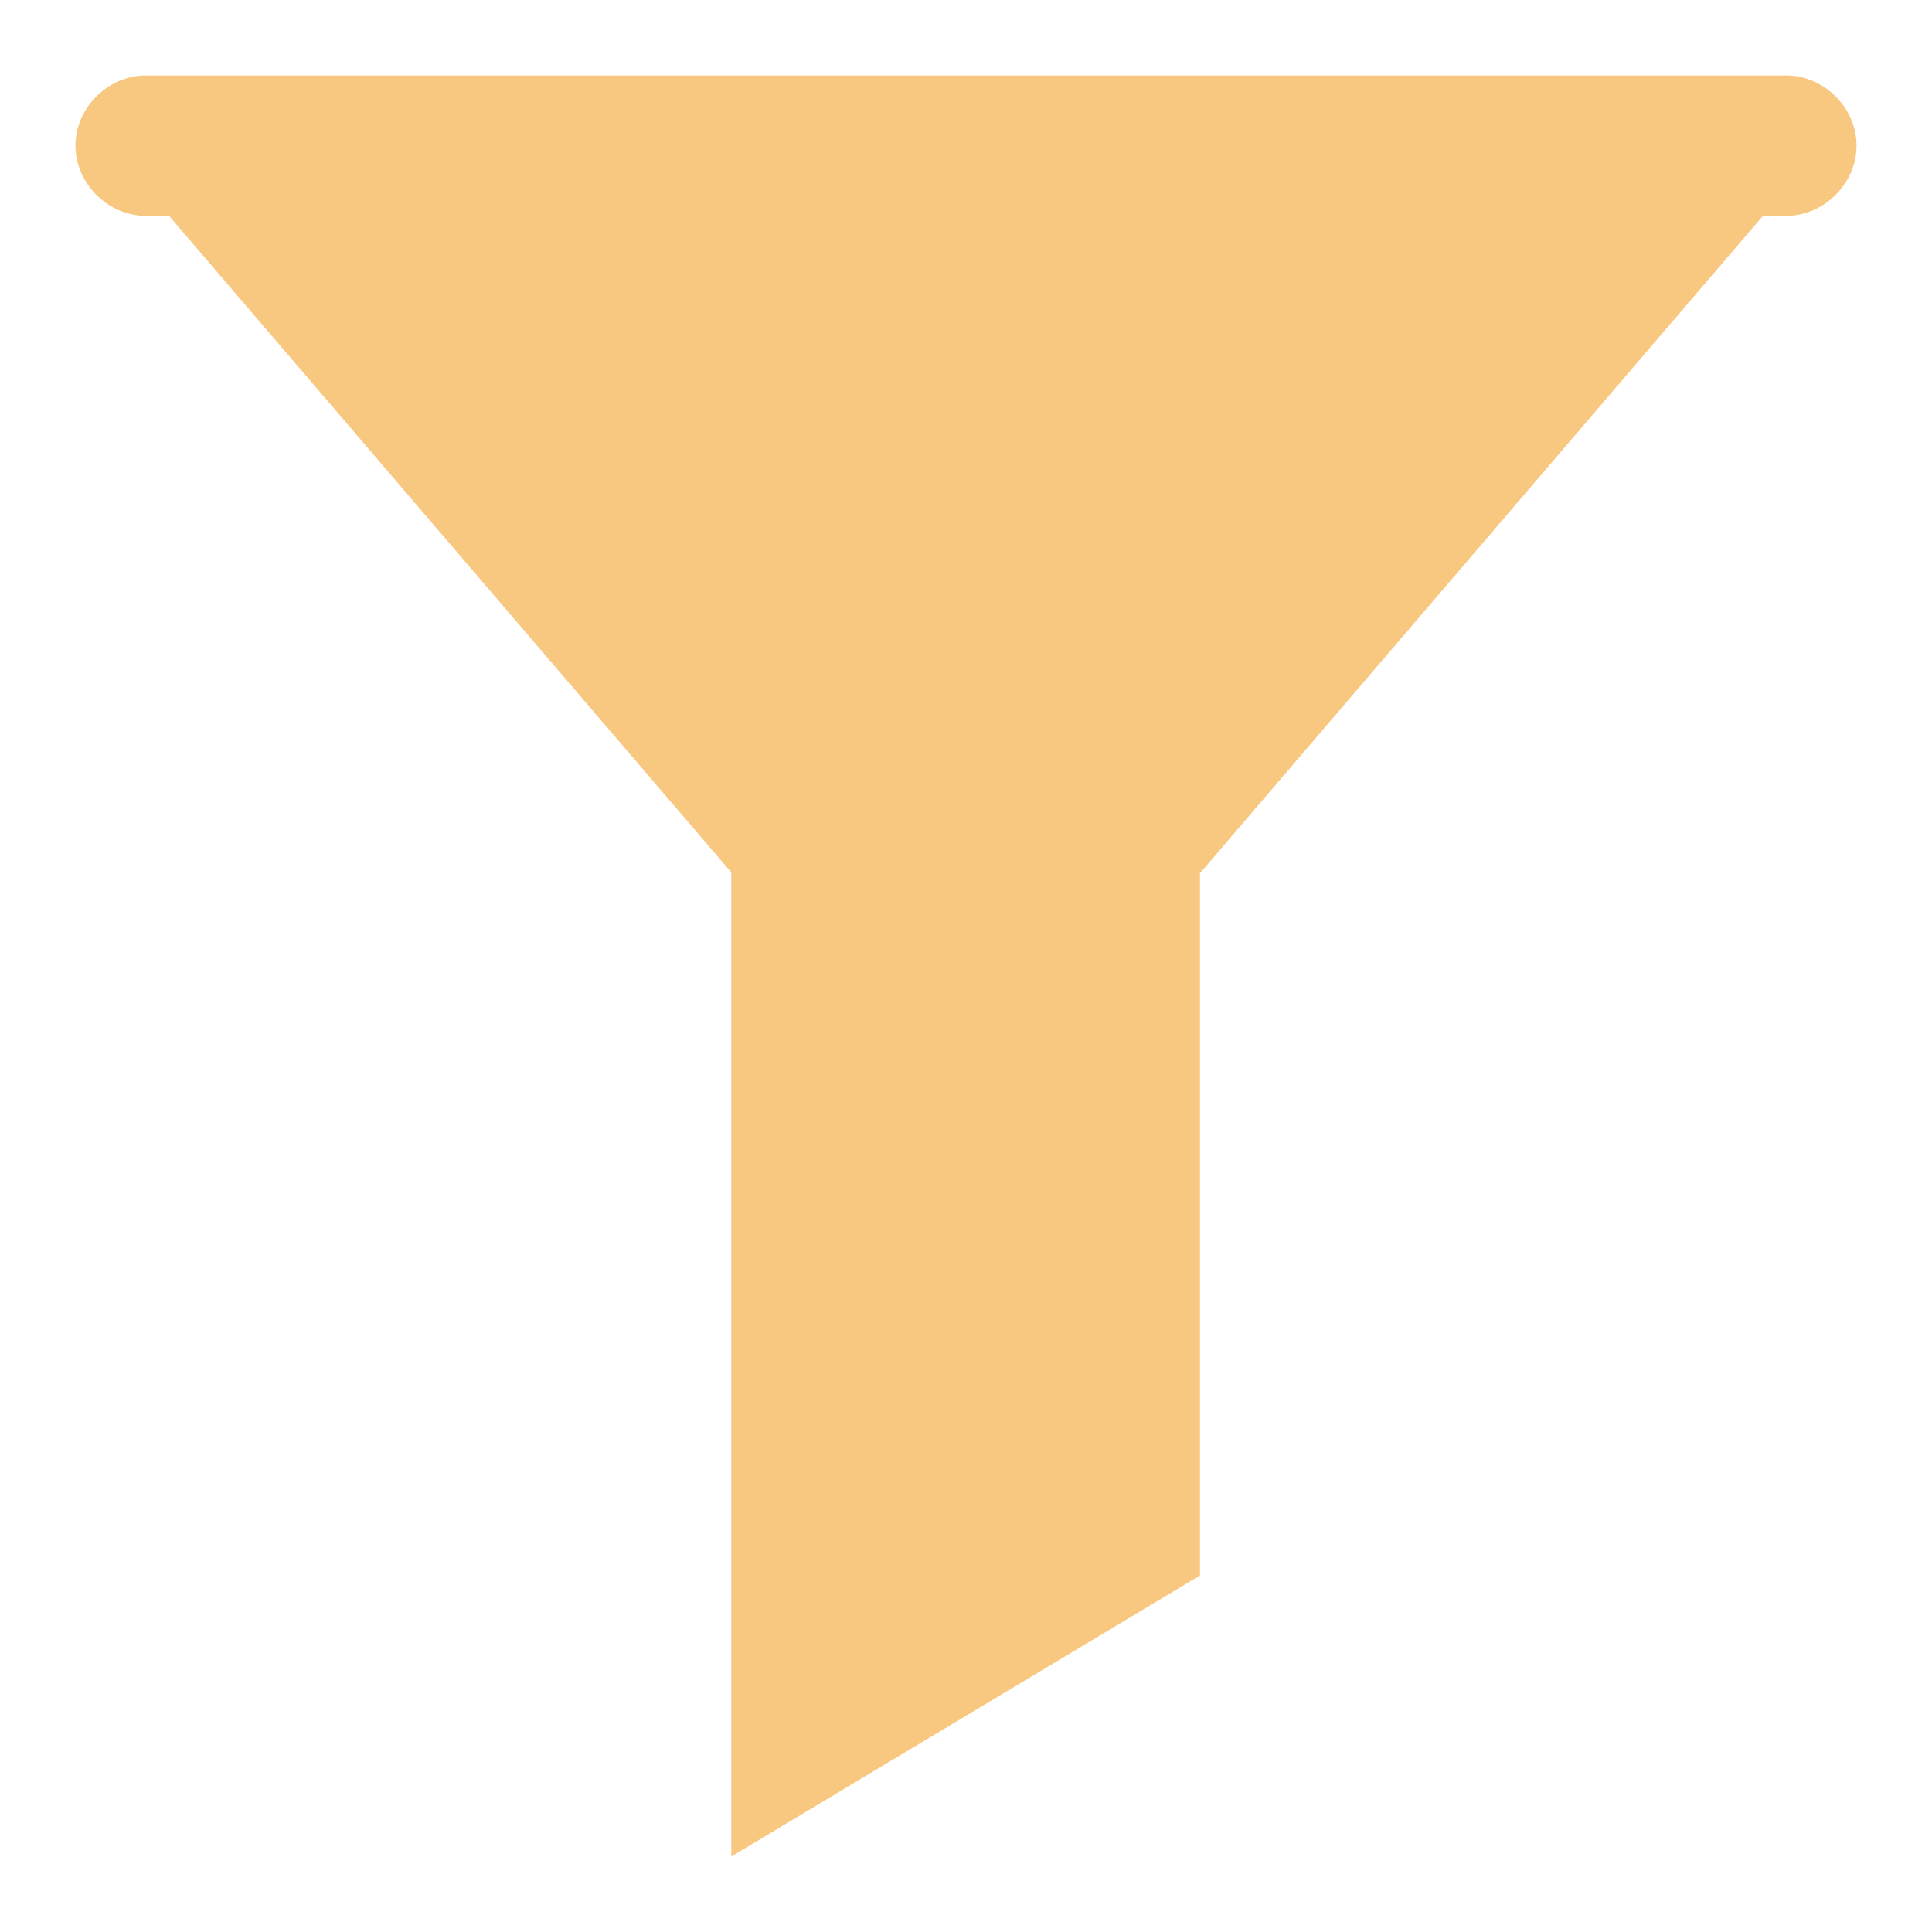 <?xml version="1.0" encoding="utf-8"?>
<!-- Svg Vector Icons : http://www.onlinewebfonts.com/icon -->
<!DOCTYPE svg PUBLIC "-//W3C//DTD SVG 1.1//EN" "http://www.w3.org/Graphics/SVG/1.1/DTD/svg11.dtd">
<svg version="1.1" xmlns="http://www.w3.org/2000/svg" xmlns:xlink="http://www.w3.org/1999/xlink" x="0px" y="0px" viewBox="0 0 256 256" enable-background="new 0 0 256 256" xml:space="preserve">
<g> <path fill="#f8c880" d="M159.1,115.6H96.9L22.4,28.6h211.2L159.1,115.6z M159.1,208.7L96.9,246V115.6h62.1V208.7z M236.7,28.6H19.3 c-5,0-9.3-4.3-9.3-9.3s4.3-9.3,9.3-9.3h217.4c5,0,9.3,4.3,9.3,9.3S241.7,28.6,236.7,28.6z"/></g>
</svg>